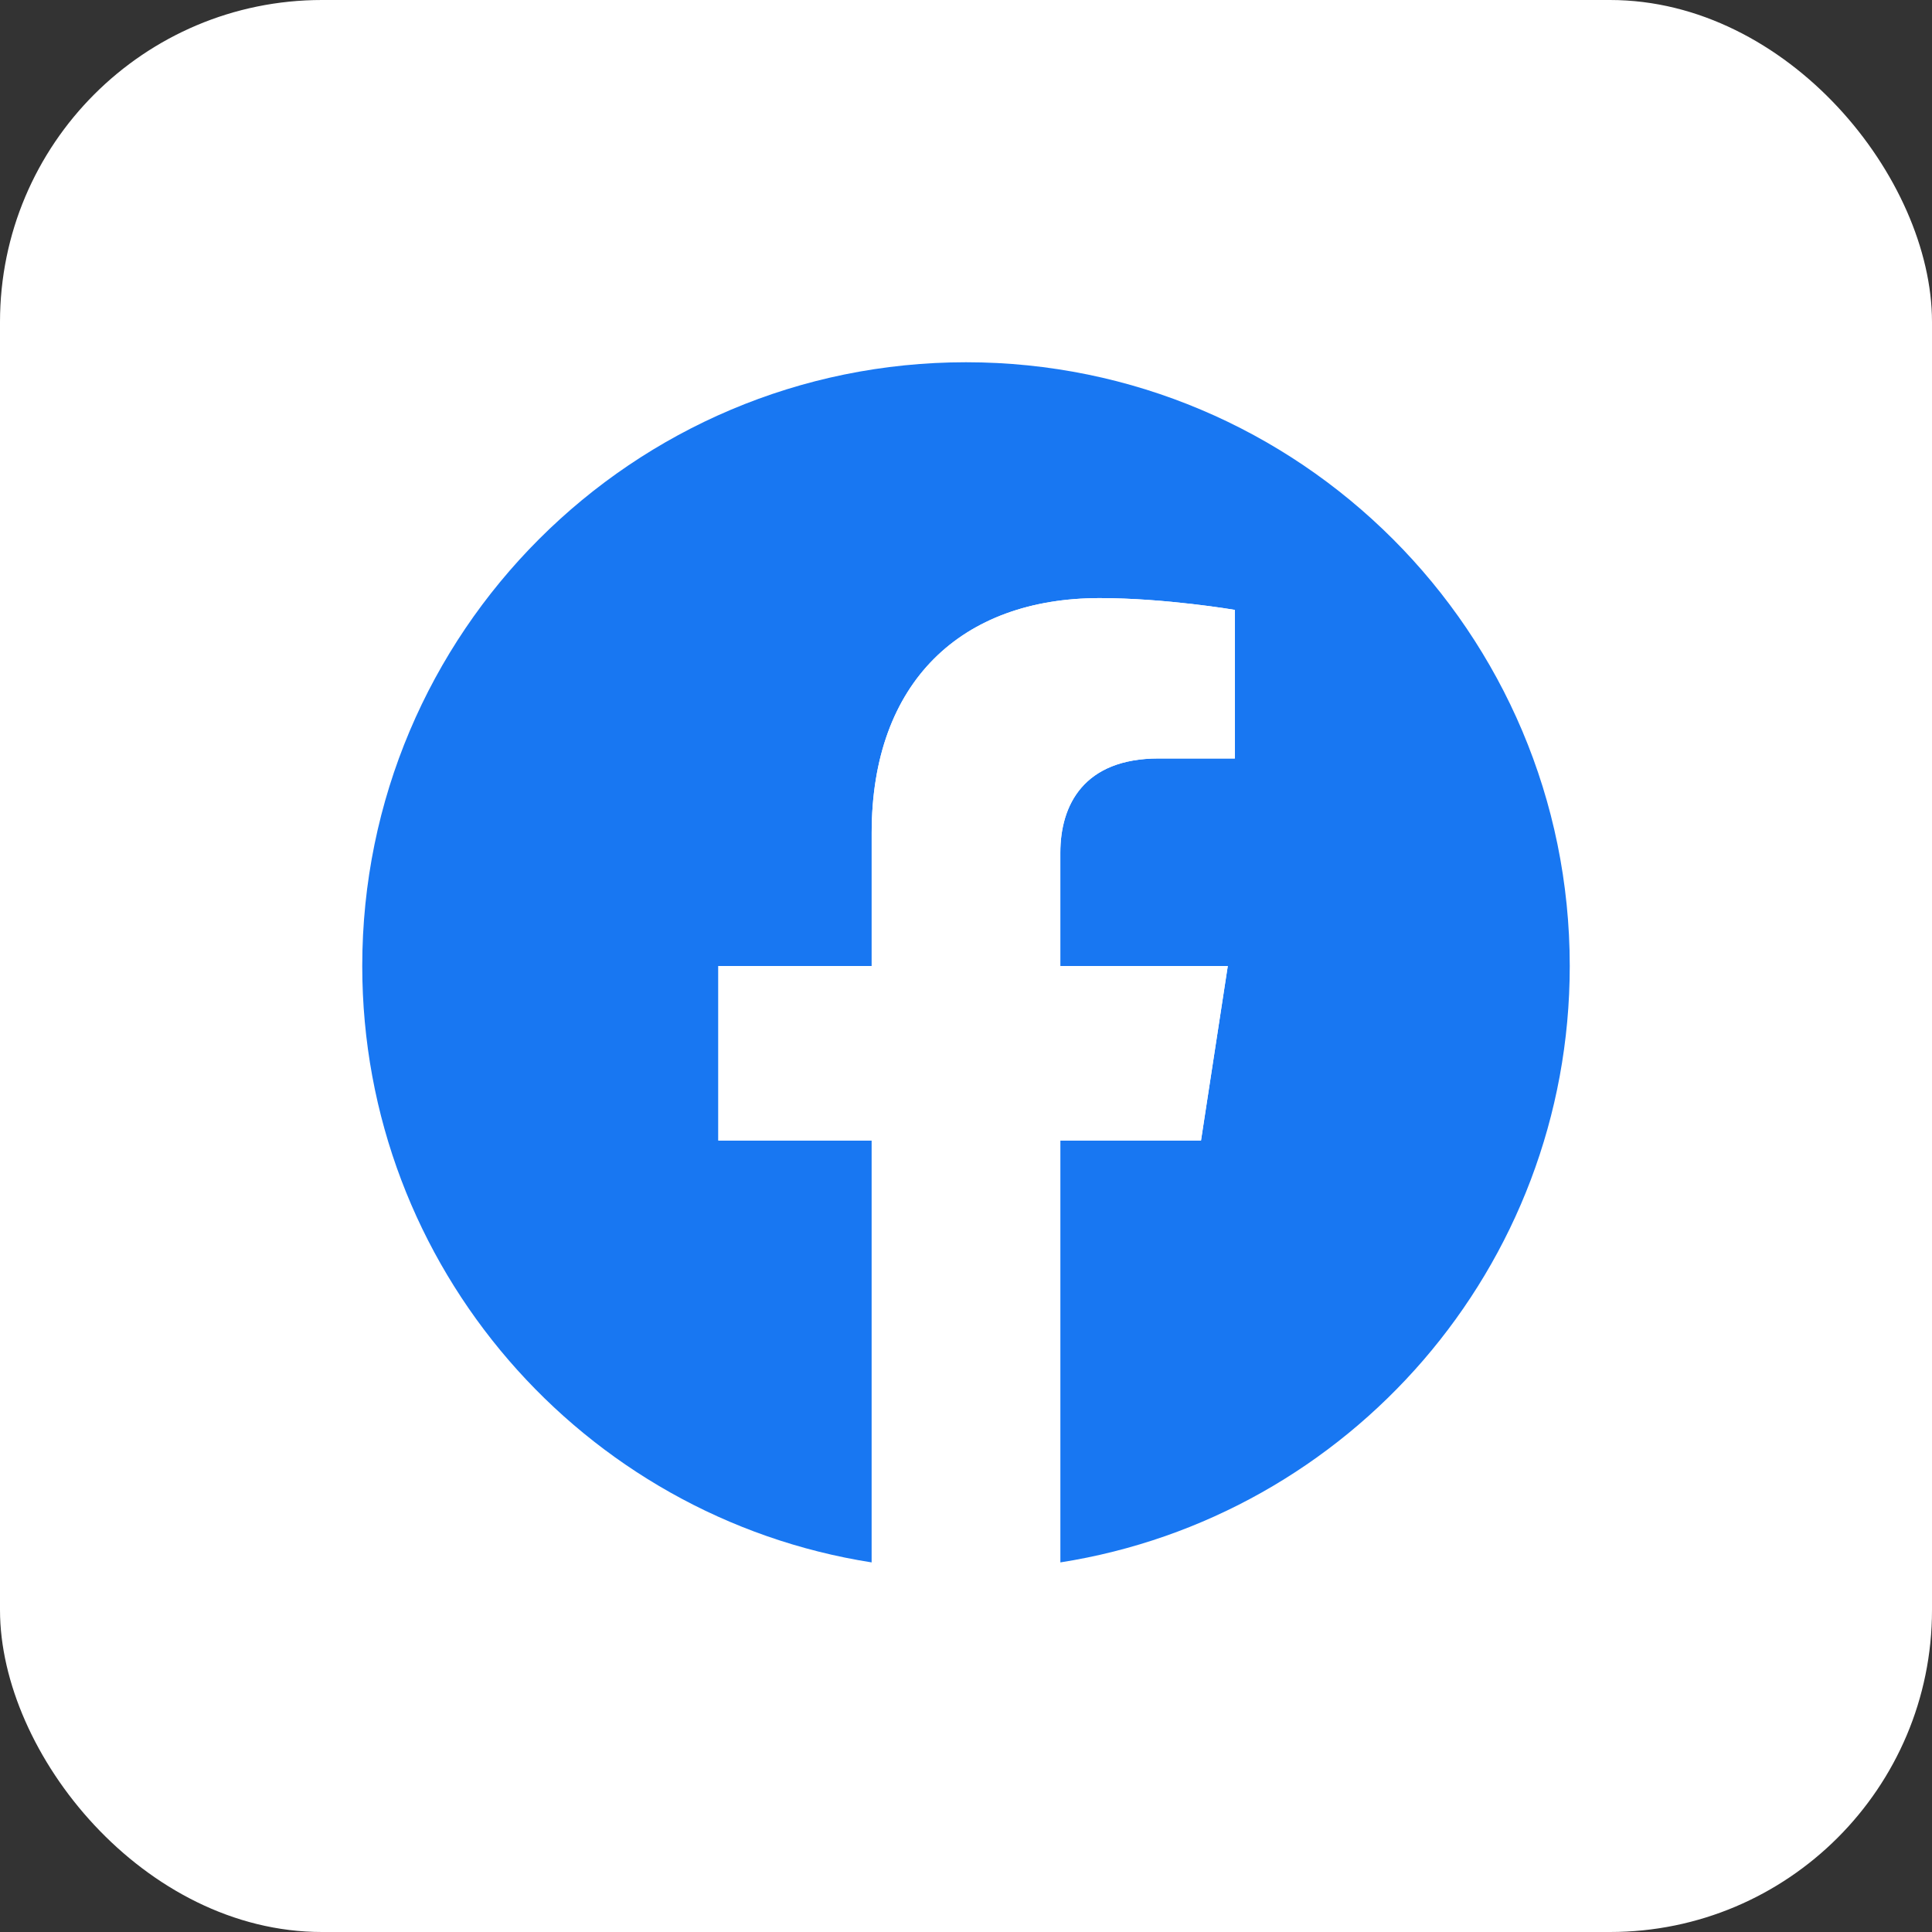 <svg width="80" height="80" viewBox="0 0 80 80" fill="none" xmlns="http://www.w3.org/2000/svg">
<rect x="0" y="0" width="80" height="80" fill="#333333" stroke="none"/>
<rect width="80" height="80" rx="13.333" fill="white"/>
<path d="M65 40C65 26.193 53.807 15 40 15C26.193 15 15 26.193 15 40C15 52.478 24.142 62.821 36.094 64.696V47.227H29.746V40H36.094V34.492C36.094 28.227 39.826 24.766 45.537 24.766C48.272 24.766 51.133 25.254 51.133 25.254V31.406H47.98C44.875 31.406 43.906 33.333 43.906 35.31V40H50.84L49.731 47.227H43.906V64.696C55.858 62.821 65 52.478 65 40Z" fill="#1877F2"/>
<path d="M49.731 47.227L50.84 40H43.906V35.31C43.906 33.333 44.875 31.406 47.98 31.406H51.133V25.254C51.133 25.254 48.272 24.766 45.536 24.766C39.826 24.766 36.094 28.227 36.094 34.492V40H29.746V47.227H36.094V64.696C37.386 64.899 38.692 65 40 65C41.308 65 42.614 64.899 43.906 64.696V47.227H49.731Z" fill="white"/>
</svg>
